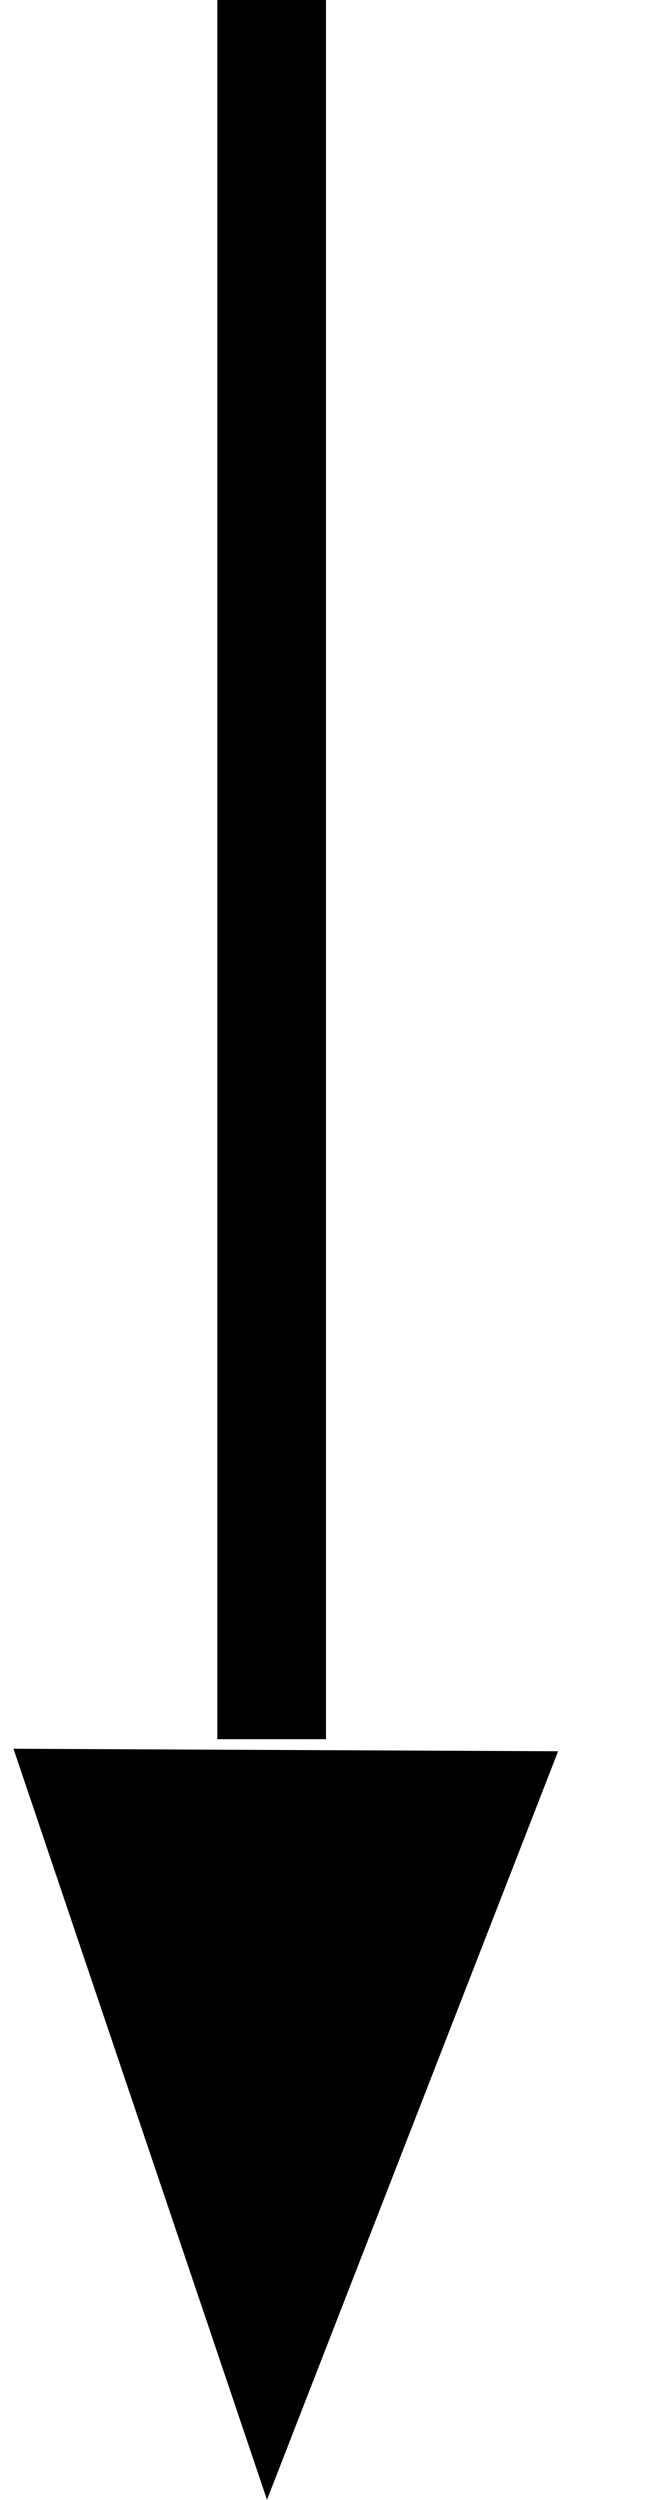 <svg id="SvgjsSvg1008" xmlns="http://www.w3.org/2000/svg" version="1.1" xmlns:xlink="http://www.w3.org/1999/xlink" xmlns:svgjs="http://svgjs.com/svgjs" width="6" height="23" viewBox="0 0 6 23"><title>Rectángulo 5</title><desc>Created with Avocode.</desc><defs id="SvgjsDefs1009"></defs><path id="SvgjsPath1010" d="M938 845V829H939V845Z " fill="#000000" fill-opacity="1" transform="matrix(1,0,0,1,-936,-829)"></path><path id="SvgjsPath1011" d="M938.457 851.997L936.124 845.088L941.136 845.111Z " fill="#000000" fill-opacity="1" transform="matrix(1,0,0,1,-936,-829)"></path></svg>